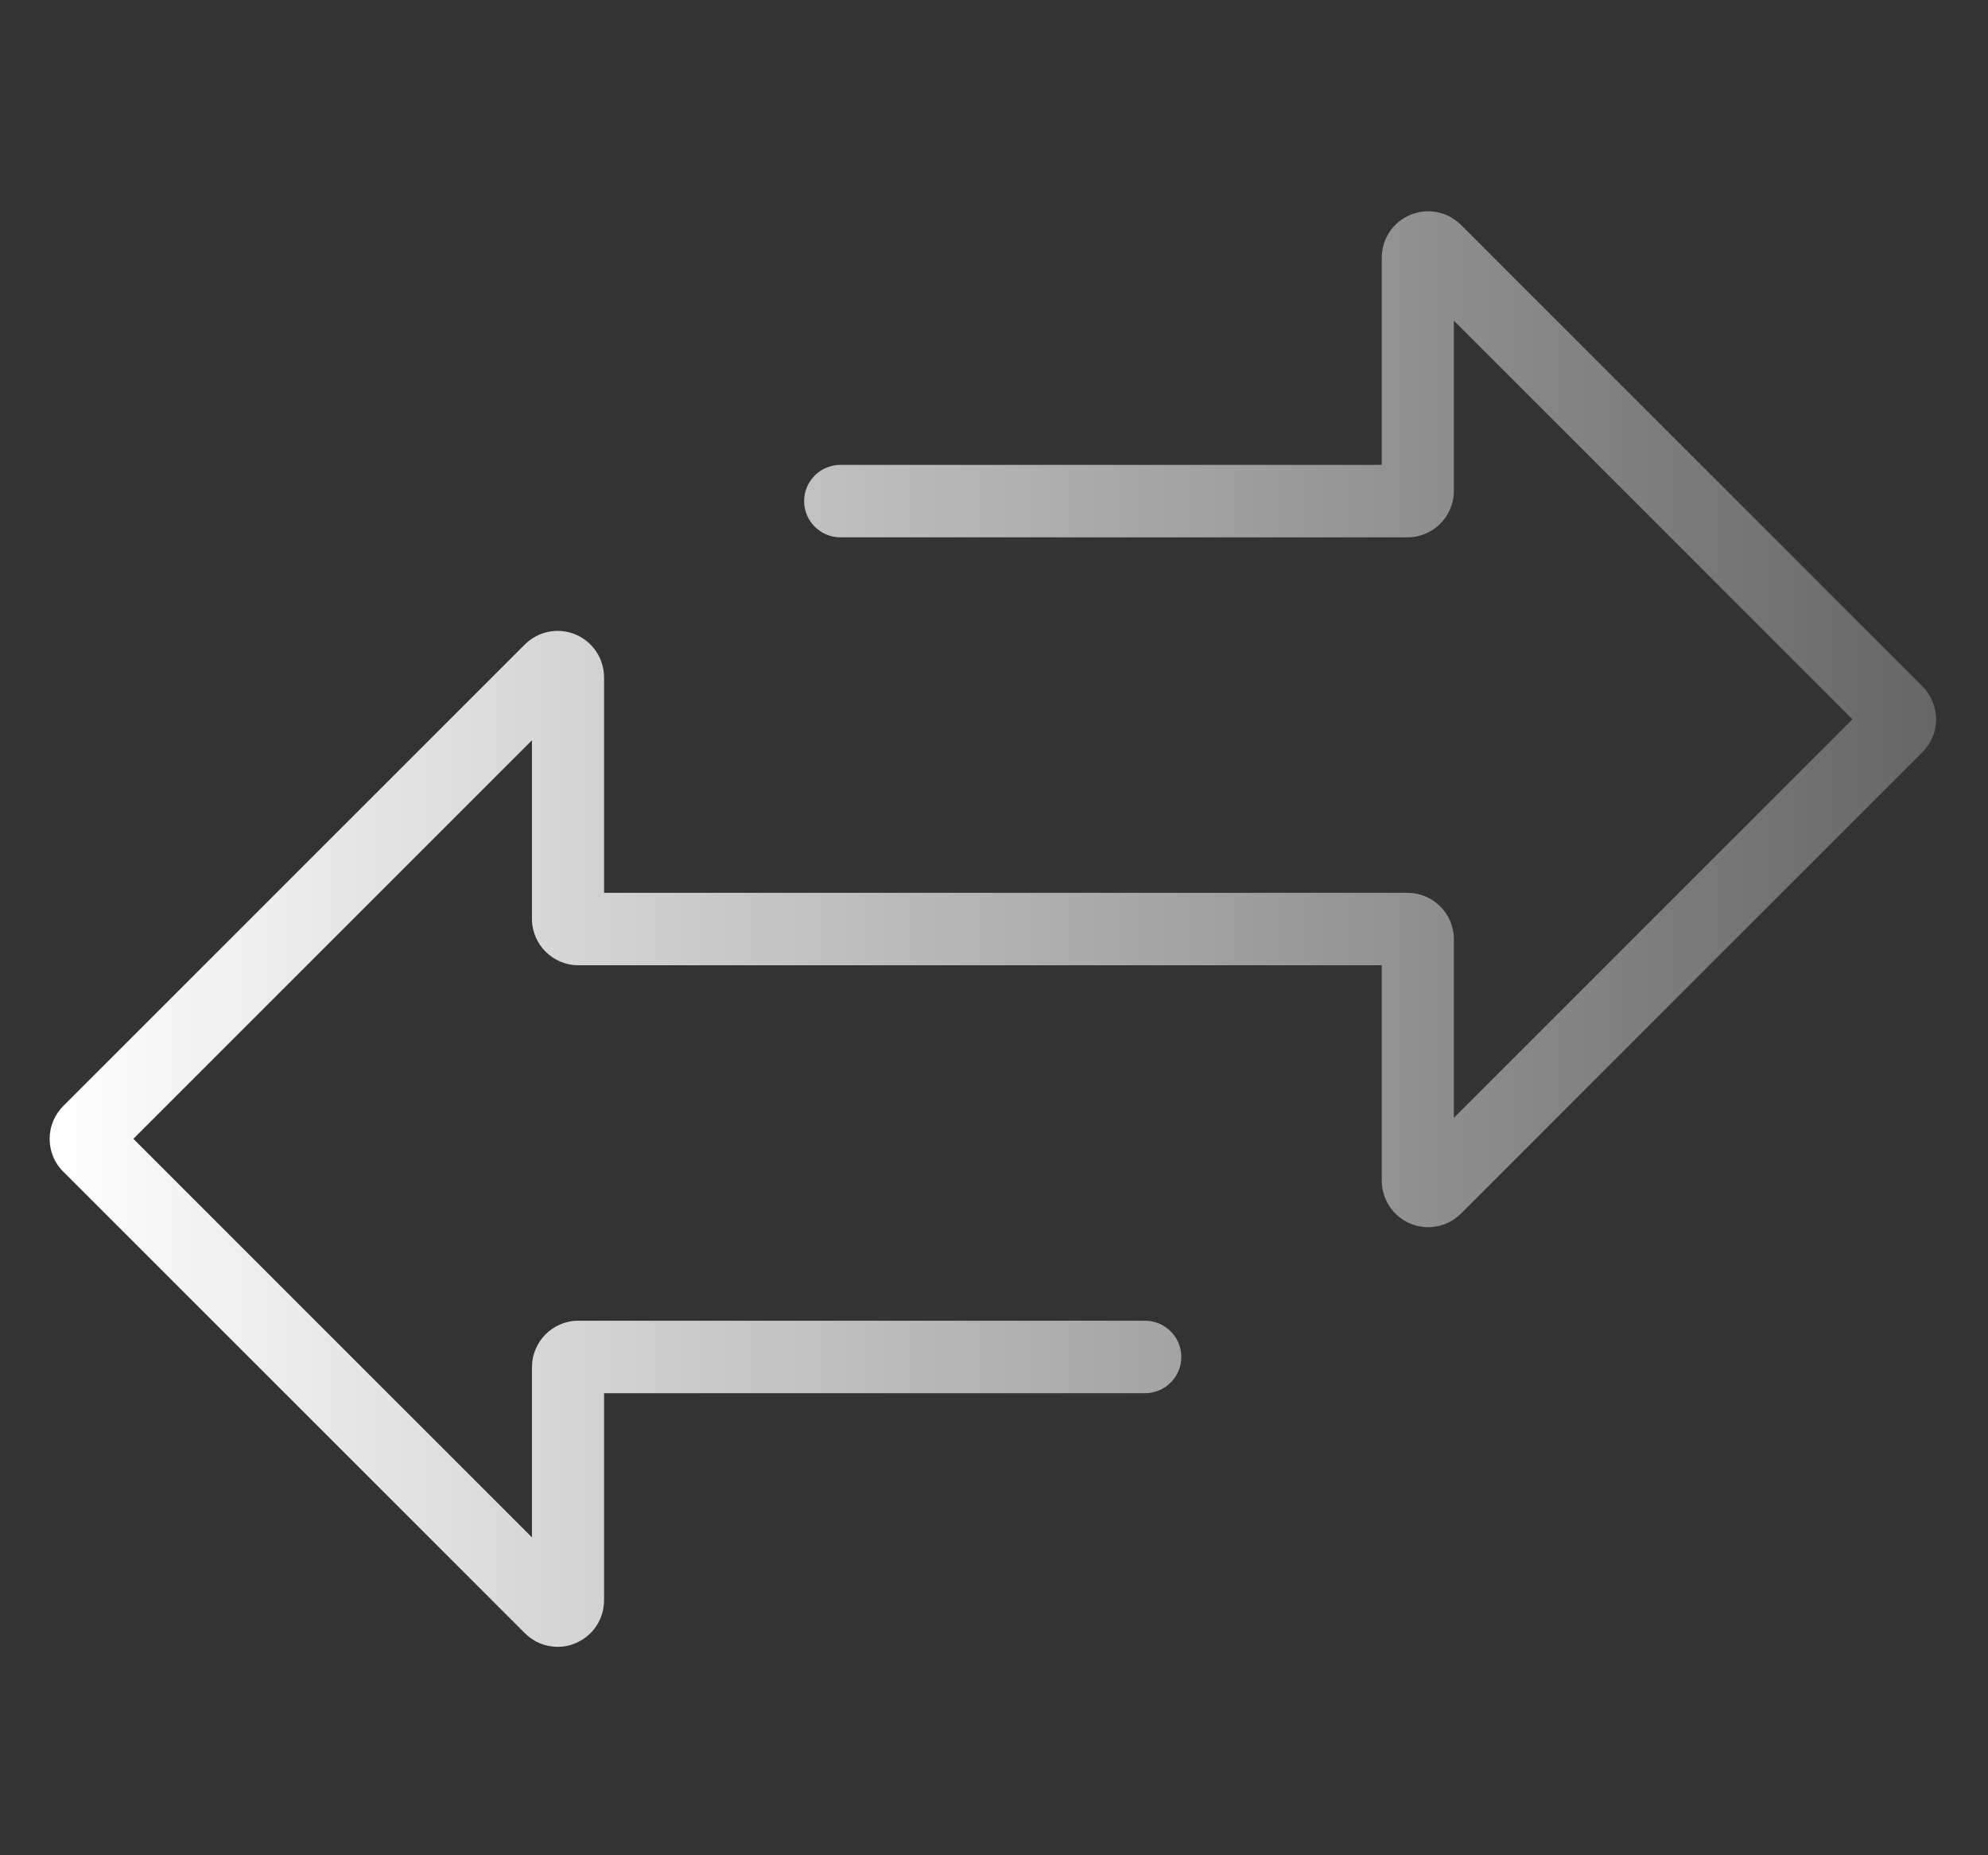 <?xml version="1.0" encoding="utf-8"?>
<!-- Generator: Adobe Illustrator 24.2.3, SVG Export Plug-In . SVG Version: 6.00 Build 0)  -->
<svg version="1.1" id="Capa_1" xmlns="http://www.w3.org/2000/svg" xmlns:xlink="http://www.w3.org/1999/xlink" x="0px" y="0px"
	 viewBox="0 0 548.6 512" style="enable-background:new 0 0 548.6 512;" xml:space="preserve">
<rect x="0" y="0" width="548.6" height="512" fill="#333333" stroke="none"/>
<style type="text/css">
	.st0{fill:url(#SVGID_1_);}
</style>
<linearGradient id="SVGID_1_" gradientUnits="userSpaceOnUse" x1="13.7" y1="256.407" x2="534.3" y2="256.407">
	<stop  offset="0" style="stop-color:#AACD71"/>
	<stop  offset="0" style="stop-color:#FFFFFF"/>
	<stop  offset="1" style="stop-color:#666666"/>
</linearGradient>
<path class="st0" d="M530.5,189.4L403.2,62.1c-3.7-3.7-9.2-4.8-14-2.8s-7.9,6.6-7.9,11.9v57.1H231.9c-5.5,0-10,4.5-10,10
	s4.5,10,10,10h156.5c7.1,0,12.8-5.8,12.8-12.8v-47l110,110l-110,110v-49.3c0-7.1-5.8-12.8-12.8-12.8H166.7V187
	c0-5.2-3.1-9.9-7.9-11.9c-4.8-2-10.3-0.9-14,2.8L17.5,305.2c-2.4,2.4-3.8,5.6-3.8,9.1c0,3.4,1.3,6.7,3.8,9.1l127.3,127.3
	c2.5,2.5,5.7,3.8,9.1,3.8c1.7,0,3.3-0.3,4.9-1c4.8-2,7.9-6.6,7.9-11.9v-57.1H316c5.5,0,10-4.5,10-10s-4.5-10-10-10H159.6
	c-7.1,0-12.8,5.8-12.8,12.8v47l-110-110l110-110v49.3c0,7.1,5.8,12.8,12.8,12.8h221.7v59.4c0,5.2,3.1,9.9,7.9,11.9s10.3,0.9,14-2.8
	l127.3-127.3c2.4-2.4,3.8-5.6,3.8-9.1C534.2,195,532.9,191.8,530.5,189.4z"/>
</svg>
